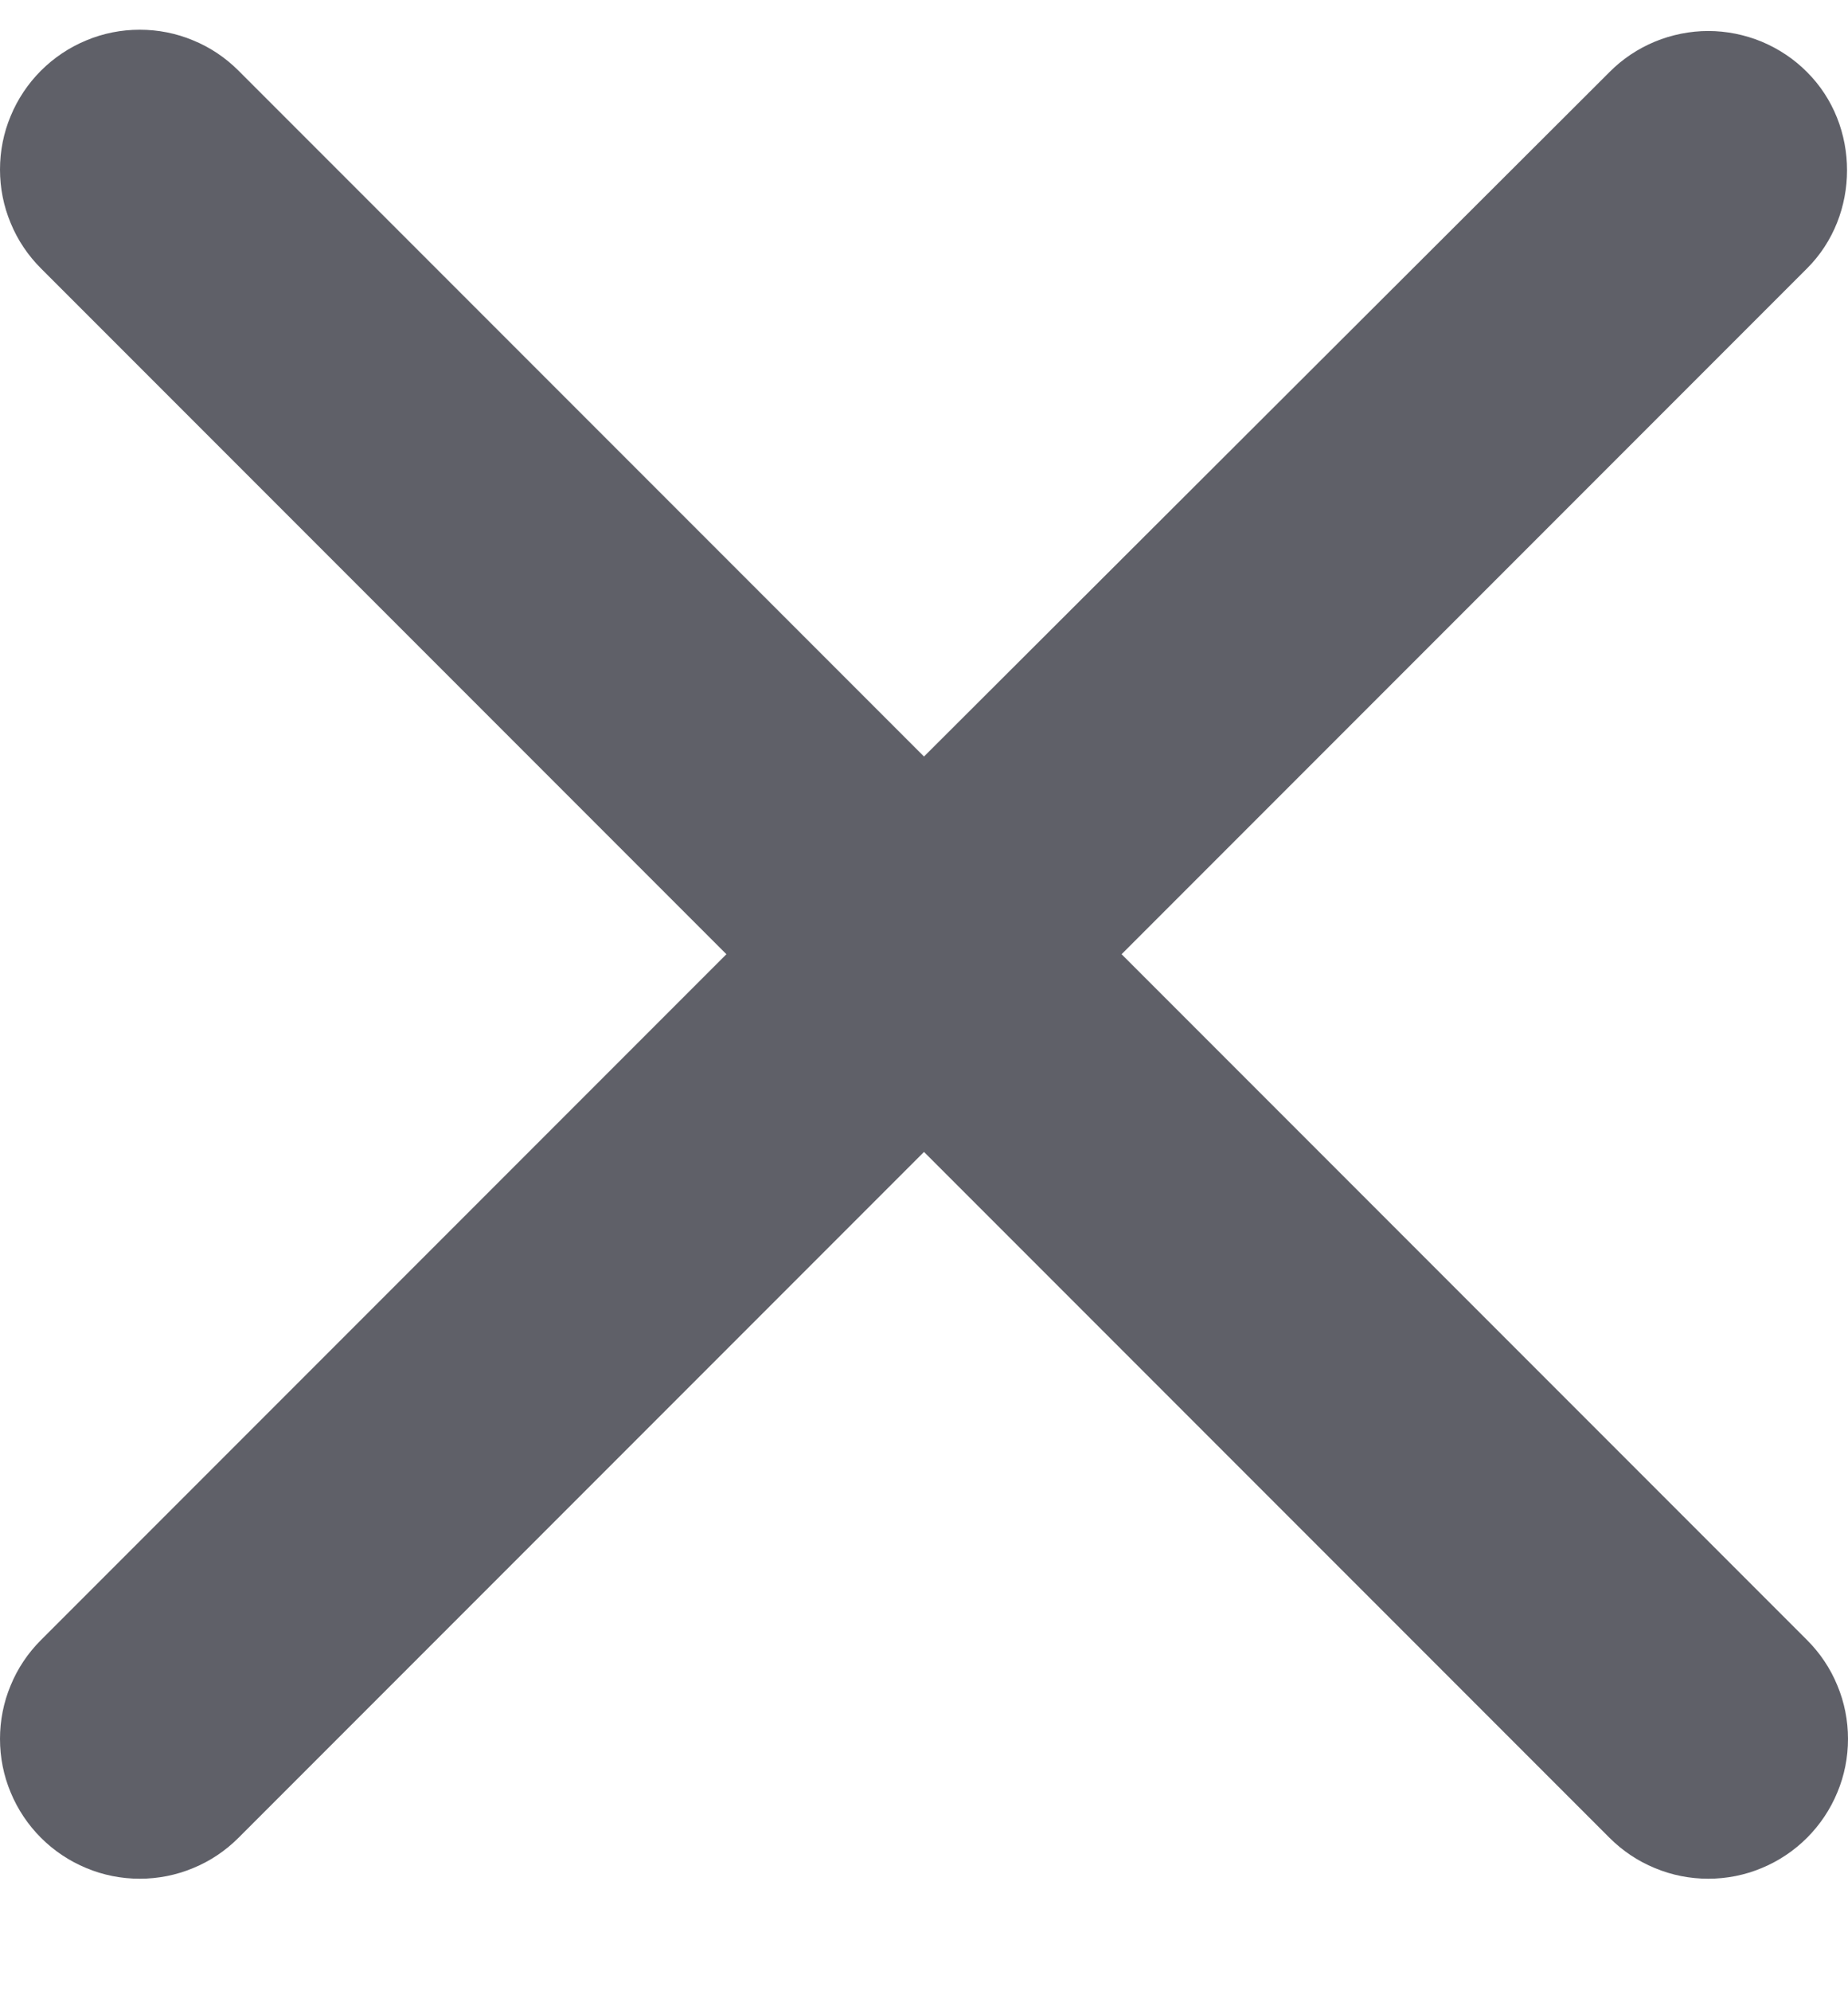 <svg width="13" height="14" viewBox="0 0 13 14" fill="none" xmlns="http://www.w3.org/2000/svg">
<path d="M12.712 0.507C12.621 0.415 12.512 0.343 12.393 0.293C12.274 0.244 12.146 0.218 12.017 0.218C11.888 0.218 11.76 0.244 11.641 0.293C11.521 0.343 11.413 0.415 11.322 0.507L6.5 5.319L1.678 0.497C1.587 0.406 1.479 0.333 1.359 0.284C1.24 0.234 1.112 0.209 0.983 0.209C0.854 0.209 0.726 0.234 0.607 0.284C0.488 0.333 0.379 0.406 0.288 0.497C0.197 0.588 0.124 0.697 0.075 0.816C0.025 0.935 -9.61891e-10 1.063 0 1.192C9.61892e-10 1.321 0.025 1.449 0.075 1.568C0.124 1.688 0.197 1.796 0.288 1.887L5.11 6.709L0.288 11.531C0.197 11.622 0.124 11.73 0.075 11.85C0.025 11.969 0 12.097 0 12.226C0 12.355 0.025 12.483 0.075 12.602C0.124 12.721 0.197 12.83 0.288 12.921C0.379 13.012 0.488 13.085 0.607 13.134C0.726 13.184 0.854 13.209 0.983 13.209C1.112 13.209 1.24 13.184 1.359 13.134C1.479 13.085 1.587 13.012 1.678 12.921L6.5 8.099L11.322 12.921C11.413 13.012 11.521 13.085 11.641 13.134C11.76 13.184 11.888 13.209 12.017 13.209C12.146 13.209 12.274 13.184 12.393 13.134C12.512 13.085 12.621 13.012 12.712 12.921C12.803 12.83 12.876 12.721 12.925 12.602C12.975 12.483 13 12.355 13 12.226C13 12.097 12.975 11.969 12.925 11.85C12.876 11.73 12.803 11.622 12.712 11.531L7.89 6.709L12.712 1.887C13.087 1.513 13.087 0.881 12.712 0.507Z" fill="#5F6068"/>
</svg>
